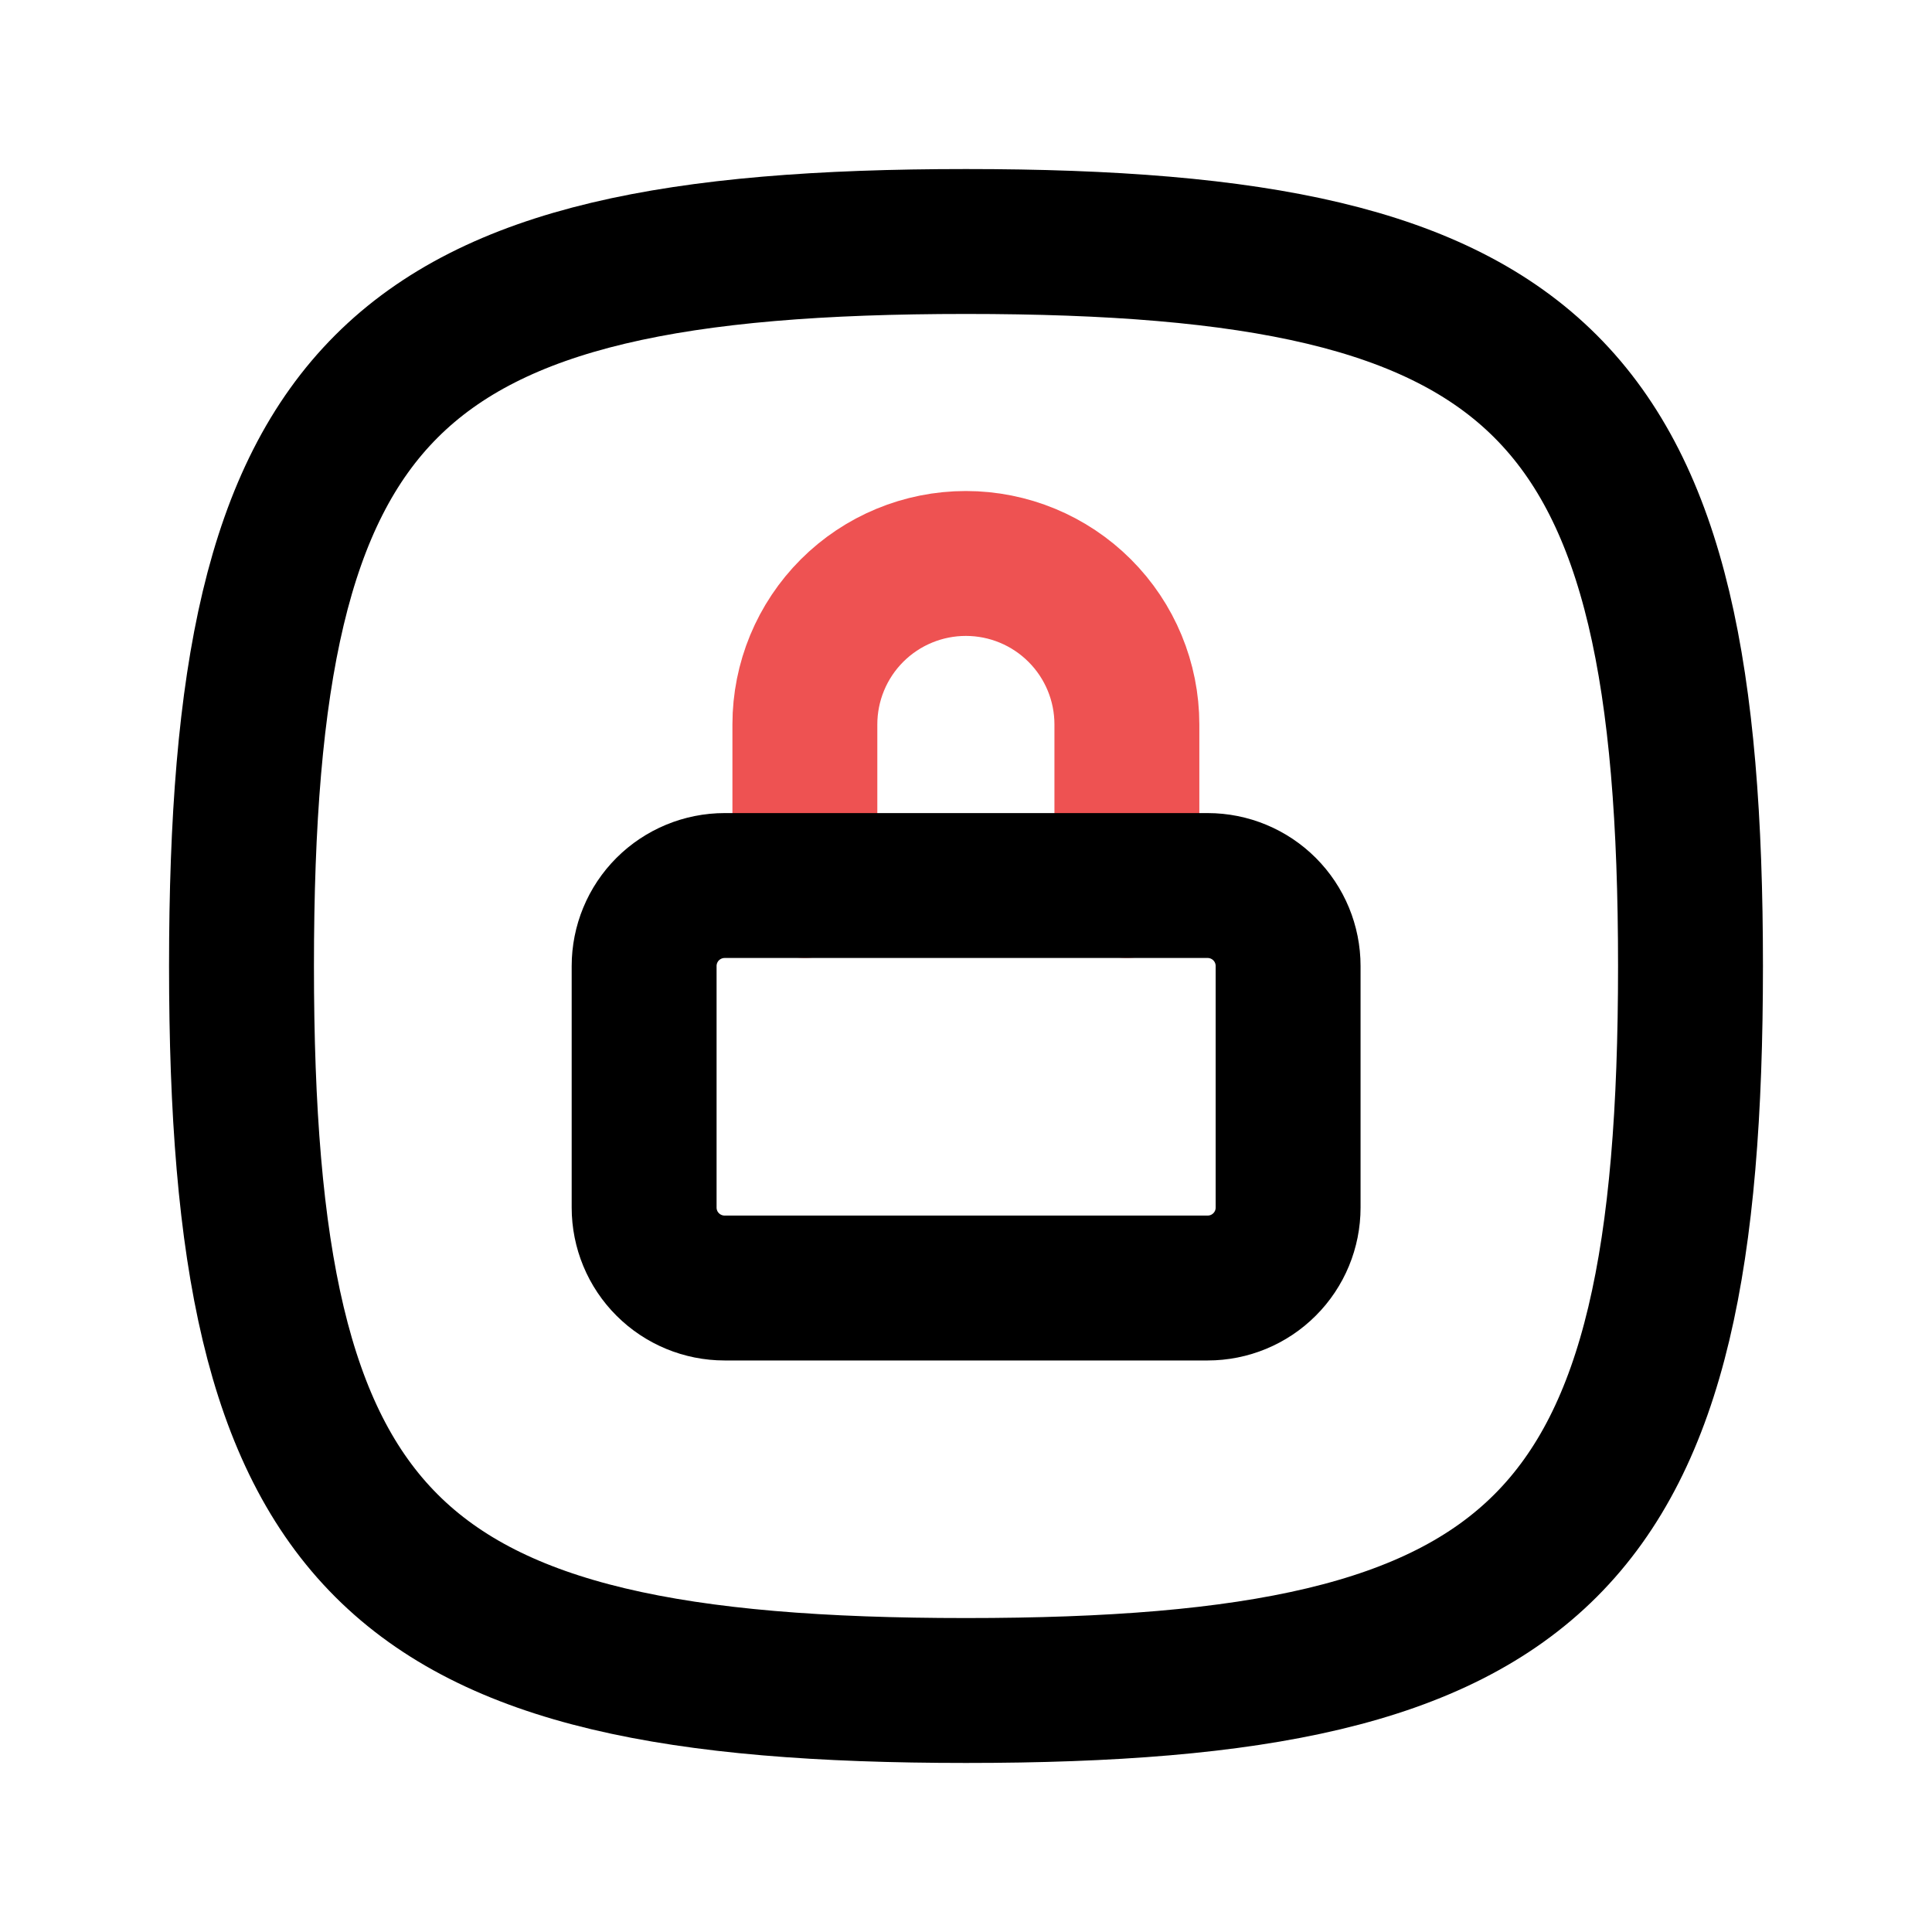 <svg width="40" height="40" viewBox="0 0 40 40" fill="none" xmlns="http://www.w3.org/2000/svg">
<g clip-path="url(#clip0_4979_94035)">
<path d="M16.664 18.333V14.999C16.664 14.115 17.015 13.267 17.64 12.642C18.265 12.017 19.113 11.666 19.997 11.666C20.881 11.666 21.729 12.017 22.354 12.642C22.98 13.267 23.331 14.115 23.331 14.999V18.333" stroke="#EE5252" stroke-width="3" stroke-linecap="round" stroke-linejoin="round"/>
<path d="M20 5C32 5 35 8 35 20C35 32 32 35 20 35C8 35 5 32 5 20C5 8 8 5 20 5Z" stroke="black" stroke-width="3" stroke-linecap="round" stroke-linejoin="round"/>
<path d="M13.336 20.001C13.336 19.559 13.511 19.135 13.824 18.822C14.137 18.51 14.561 18.334 15.003 18.334H25.003C25.445 18.334 25.869 18.51 26.181 18.822C26.494 19.135 26.669 19.559 26.669 20.001V25.001C26.669 25.443 26.494 25.867 26.181 26.179C25.869 26.492 25.445 26.667 25.003 26.667H15.003C14.561 26.667 14.137 26.492 13.824 26.179C13.511 25.867 13.336 25.443 13.336 25.001V20.001Z" stroke="black" stroke-width="3" stroke-linecap="round" stroke-linejoin="round"/>
</g>
<defs>
<clipPath id="clip0_4979_94035">
<rect width="40" height="40" fill="white"/>
</clipPath>
</defs>
</svg>
